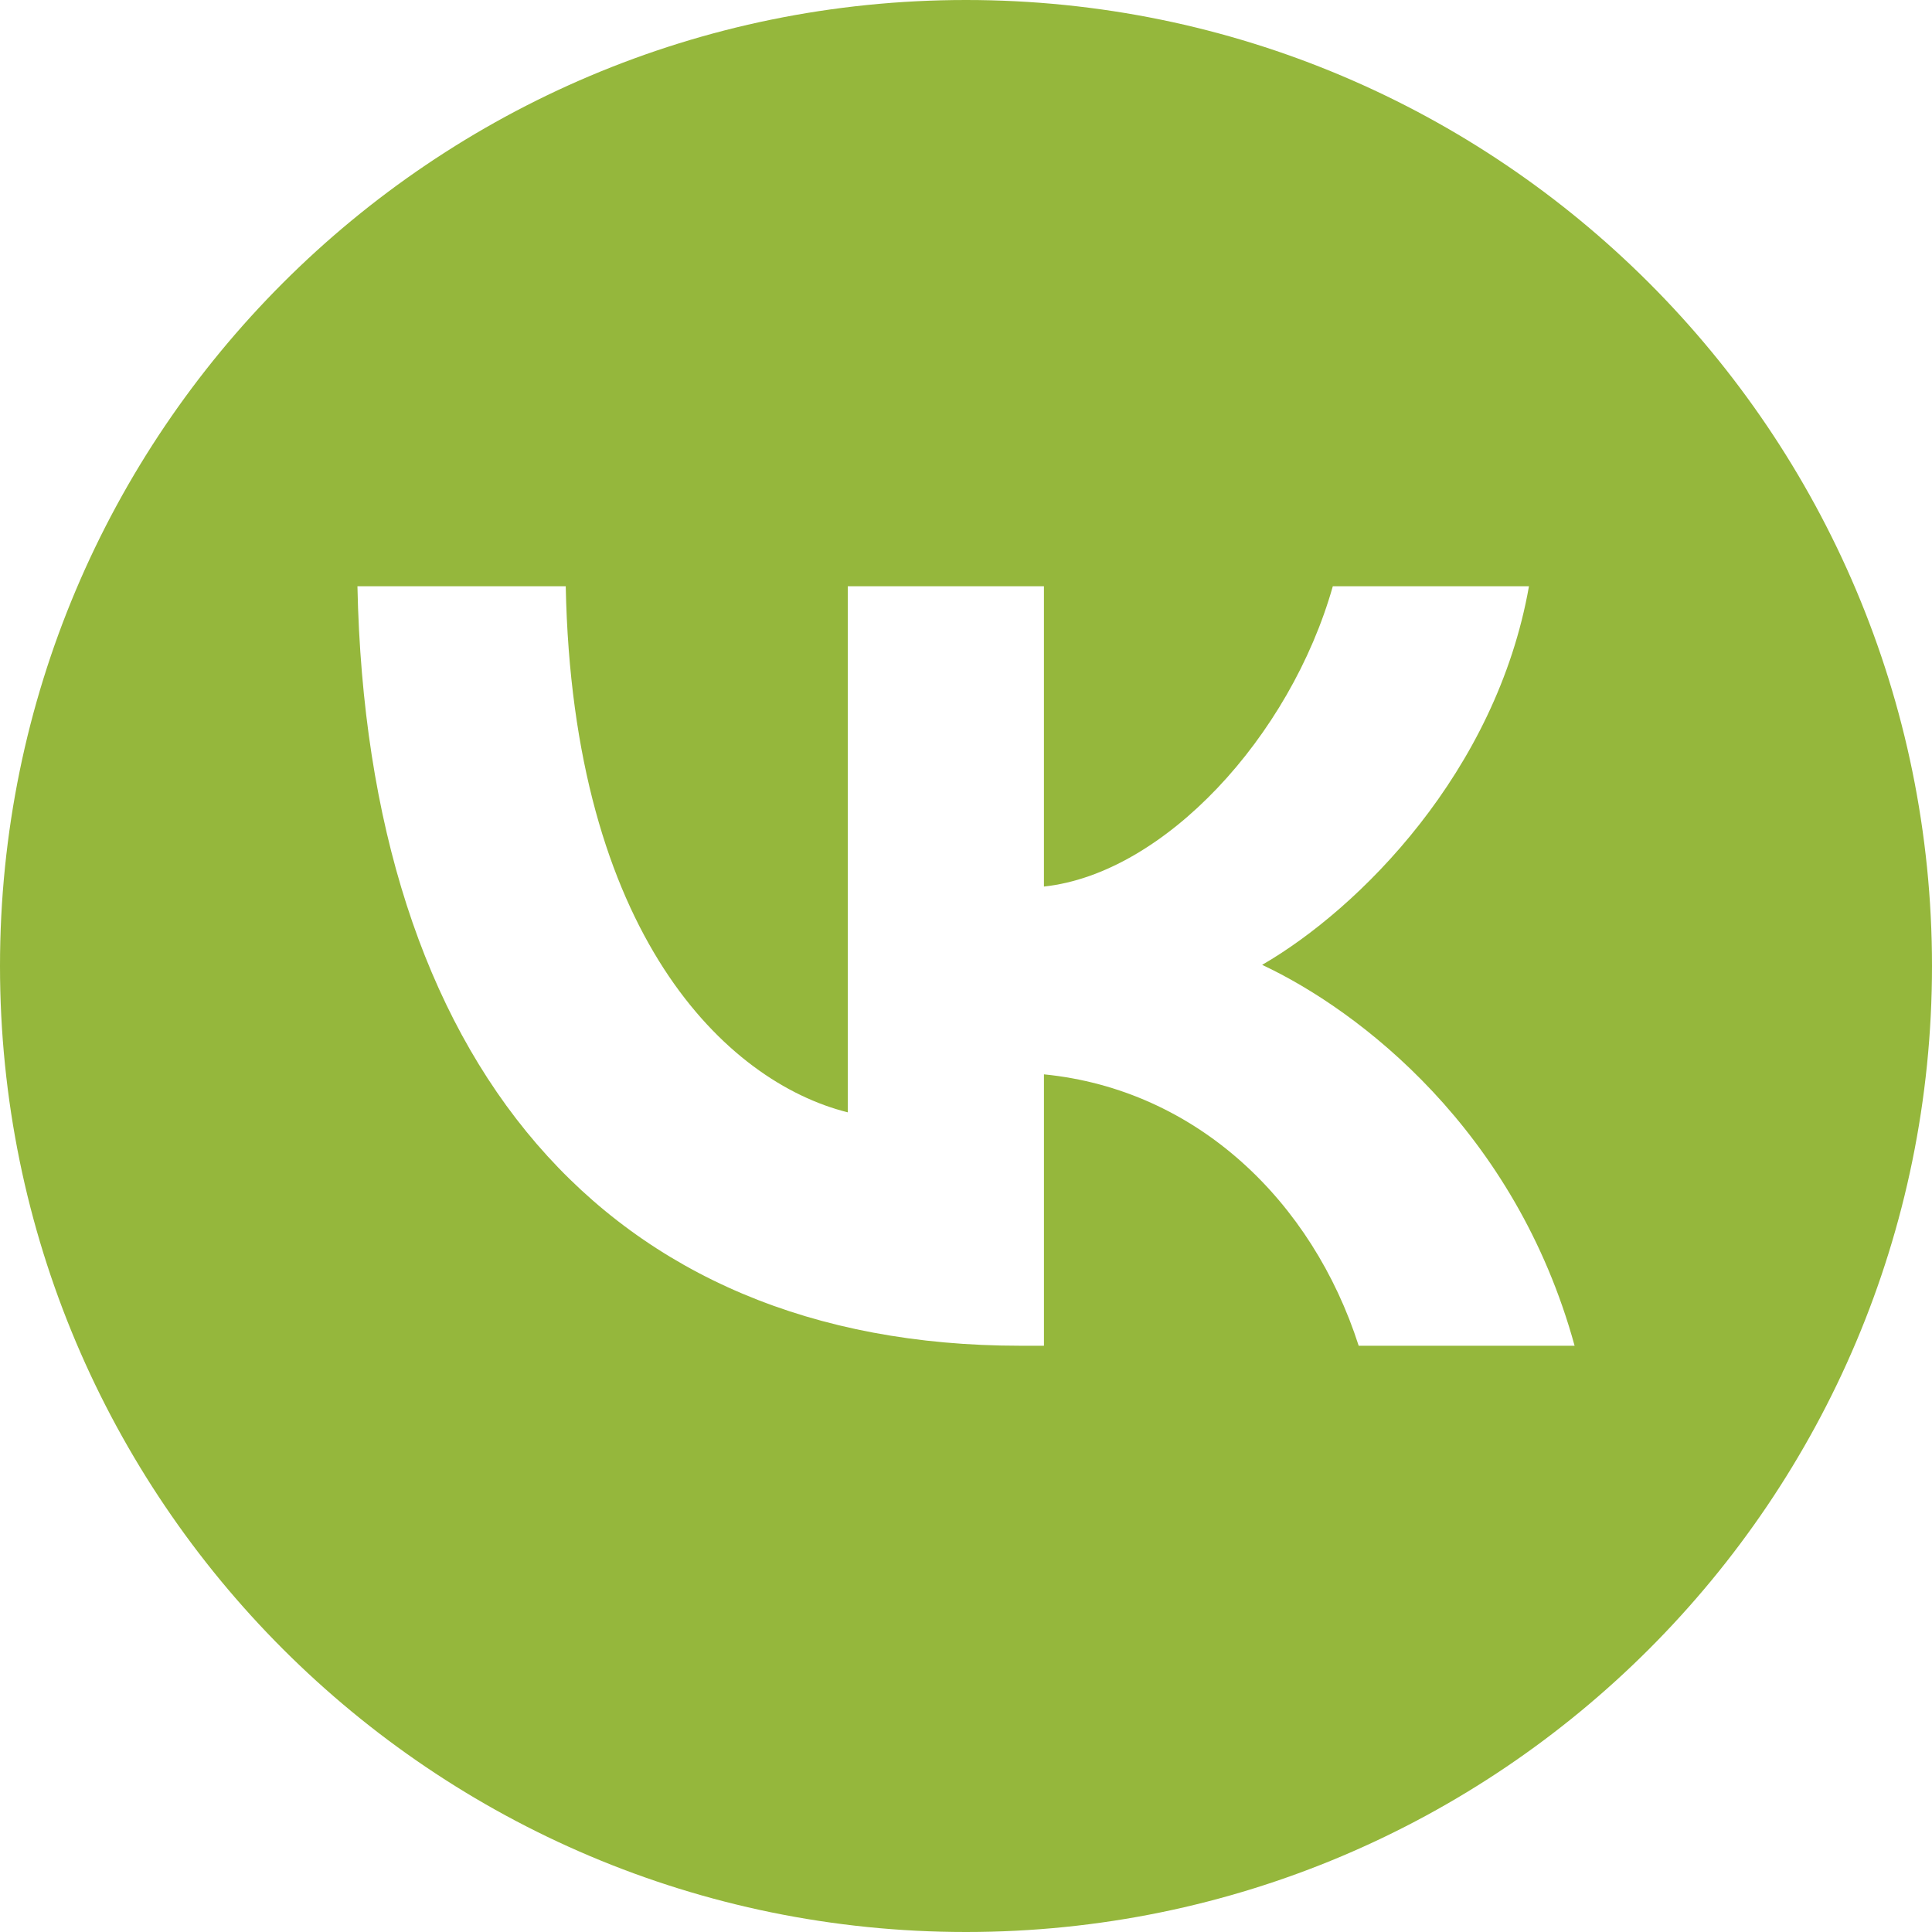 <?xml version="1.0" encoding="UTF-8"?> <!-- Creator: CorelDRAW 2020 (64-Bit) --> <svg xmlns="http://www.w3.org/2000/svg" xmlns:xlink="http://www.w3.org/1999/xlink" xmlns:xodm="http://www.corel.com/coreldraw/odm/2003" xml:space="preserve" width="8.467mm" height="8.467mm" style="shape-rendering:geometricPrecision; text-rendering:geometricPrecision; image-rendering:optimizeQuality; fill-rule:evenodd; clip-rule:evenodd" viewBox="0 0 1365.62 1365.62"> <defs> <style type="text/css"> <![CDATA[ .fil0 {fill:#95B73C} ]]> </style> </defs> <g id="Слой_x0020_1">  <path class="fil0" d="M682.81 0c377.11,0 682.81,305.69 682.81,682.81 0,377.11 -305.69,682.81 -682.81,682.81 -377.11,0 -682.81,-305.69 -682.81,-682.81 0,-377.11 305.69,-682.81 682.81,-682.81zm38.42 951.23c-293.94,0 -461.6,-201.52 -468.58,-536.84l147.24 0c4.84,246.11 113.37,350.37 199.36,371.86l0 -371.86 138.65 0 0 212.26c84.9,-9.13 174.1,-105.87 204.19,-212.26l138.65 0c-23.11,131.11 -119.84,227.84 -188.61,267.61 68.77,32.24 178.95,116.61 220.86,269.23l-152.61 0c-32.77,-102.1 -114.45,-181.1 -222.47,-191.84l0 191.84 -16.66 0z"></path> </g> </svg> 